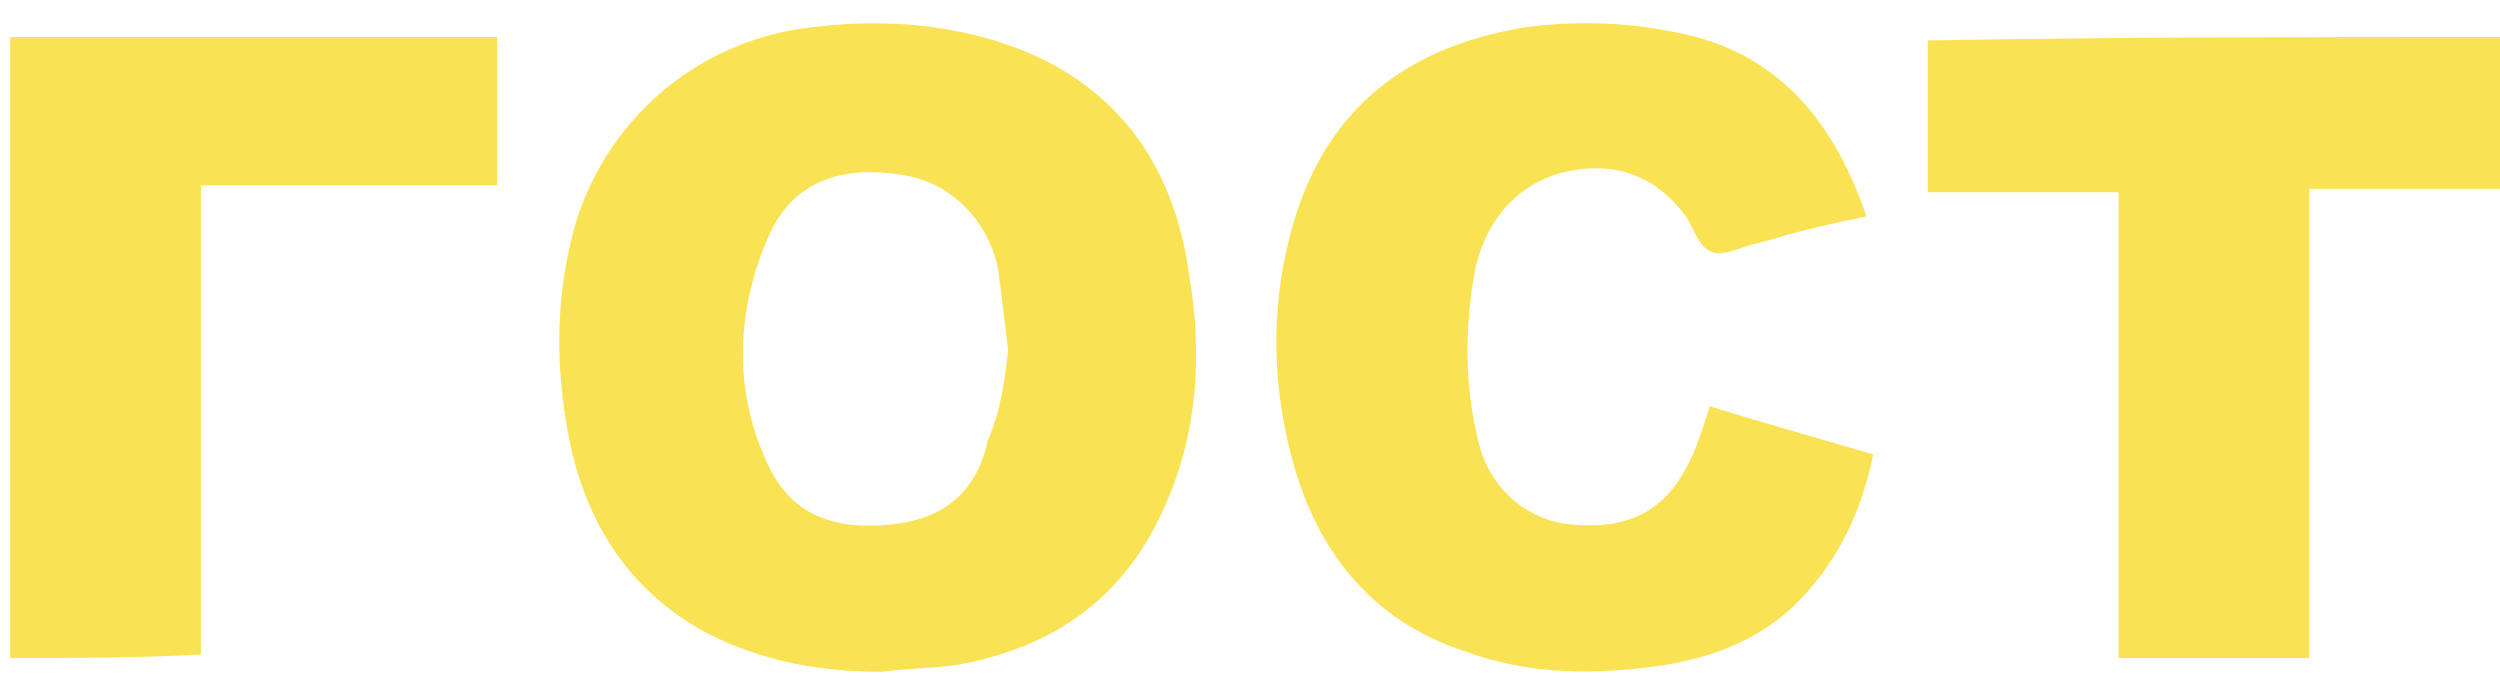 <svg width="55" height="15" viewBox="0 0 55 15" fill="none" xmlns="http://www.w3.org/2000/svg">
<path d="M19.407 14.78C18.058 14.78 16.784 14.552 15.585 13.945C13.861 13.034 12.887 11.516 12.513 9.619C12.213 8.025 12.213 6.507 12.663 4.913C13.412 2.484 15.51 0.814 17.983 0.586C19.332 0.435 20.605 0.511 21.879 0.89C24.352 1.649 25.776 3.395 26.151 5.975C26.45 7.721 26.375 9.467 25.626 11.137C24.727 13.186 23.153 14.249 21.055 14.628C20.531 14.704 19.931 14.704 19.407 14.78ZM22.179 7.721C22.104 7.038 22.029 6.431 21.954 5.9C21.73 4.837 20.905 4.002 19.856 3.85C18.507 3.623 17.458 4.002 16.934 5.141C16.184 6.81 16.11 8.632 16.934 10.302C17.533 11.516 18.657 11.668 19.781 11.516C20.83 11.364 21.505 10.757 21.73 9.695C22.029 9.012 22.104 8.328 22.179 7.721Z" fill="#F9E354"/>
<path d="M37.615 8.936C38.814 9.315 39.938 9.619 41.212 9.998C40.987 11.061 40.613 11.972 39.938 12.807C39.114 13.869 37.99 14.401 36.641 14.628C35.143 14.856 33.644 14.856 32.22 14.325C30.122 13.642 28.923 12.048 28.399 9.998C27.949 8.253 27.949 6.431 28.549 4.609C29.373 2.181 31.171 0.966 33.644 0.587C34.918 0.435 36.117 0.511 37.316 0.814C39.264 1.346 40.388 2.788 41.062 4.761C40.313 4.913 39.639 5.065 38.889 5.293C38.814 5.293 38.664 5.368 38.59 5.368C38.29 5.444 37.84 5.672 37.615 5.52C37.391 5.444 37.241 4.989 37.091 4.761C36.416 3.85 35.517 3.547 34.468 3.775C33.419 4.002 32.67 4.837 32.445 5.976C32.22 7.19 32.22 8.48 32.52 9.695C32.745 10.681 33.494 11.365 34.393 11.516C35.517 11.668 36.492 11.441 37.091 10.302C37.316 9.923 37.466 9.391 37.615 8.936Z" fill="#F9E354"/>
<path d="M55 0.814C55 1.953 55 3.016 55 4.154C53.576 4.154 52.227 4.154 50.804 4.154C50.804 7.646 50.804 10.985 50.804 14.477C49.38 14.477 48.031 14.477 46.608 14.477C46.608 11.061 46.608 7.646 46.608 4.23C45.184 4.23 43.76 4.23 42.411 4.23C42.411 3.091 42.411 2.029 42.411 0.89C46.608 0.814 50.804 0.814 55 0.814Z" fill="#F9E354"/>
<path d="M0.224 14.477C0.224 9.923 0.224 5.369 0.224 0.814C3.82 0.814 7.342 0.814 10.939 0.814C10.939 1.877 10.939 3.016 10.939 4.078C8.766 4.078 6.593 4.078 4.42 4.078C4.42 7.57 4.42 10.985 4.42 14.401C2.921 14.477 1.572 14.477 0.224 14.477Z" fill="#F9E354"/>
</svg>
